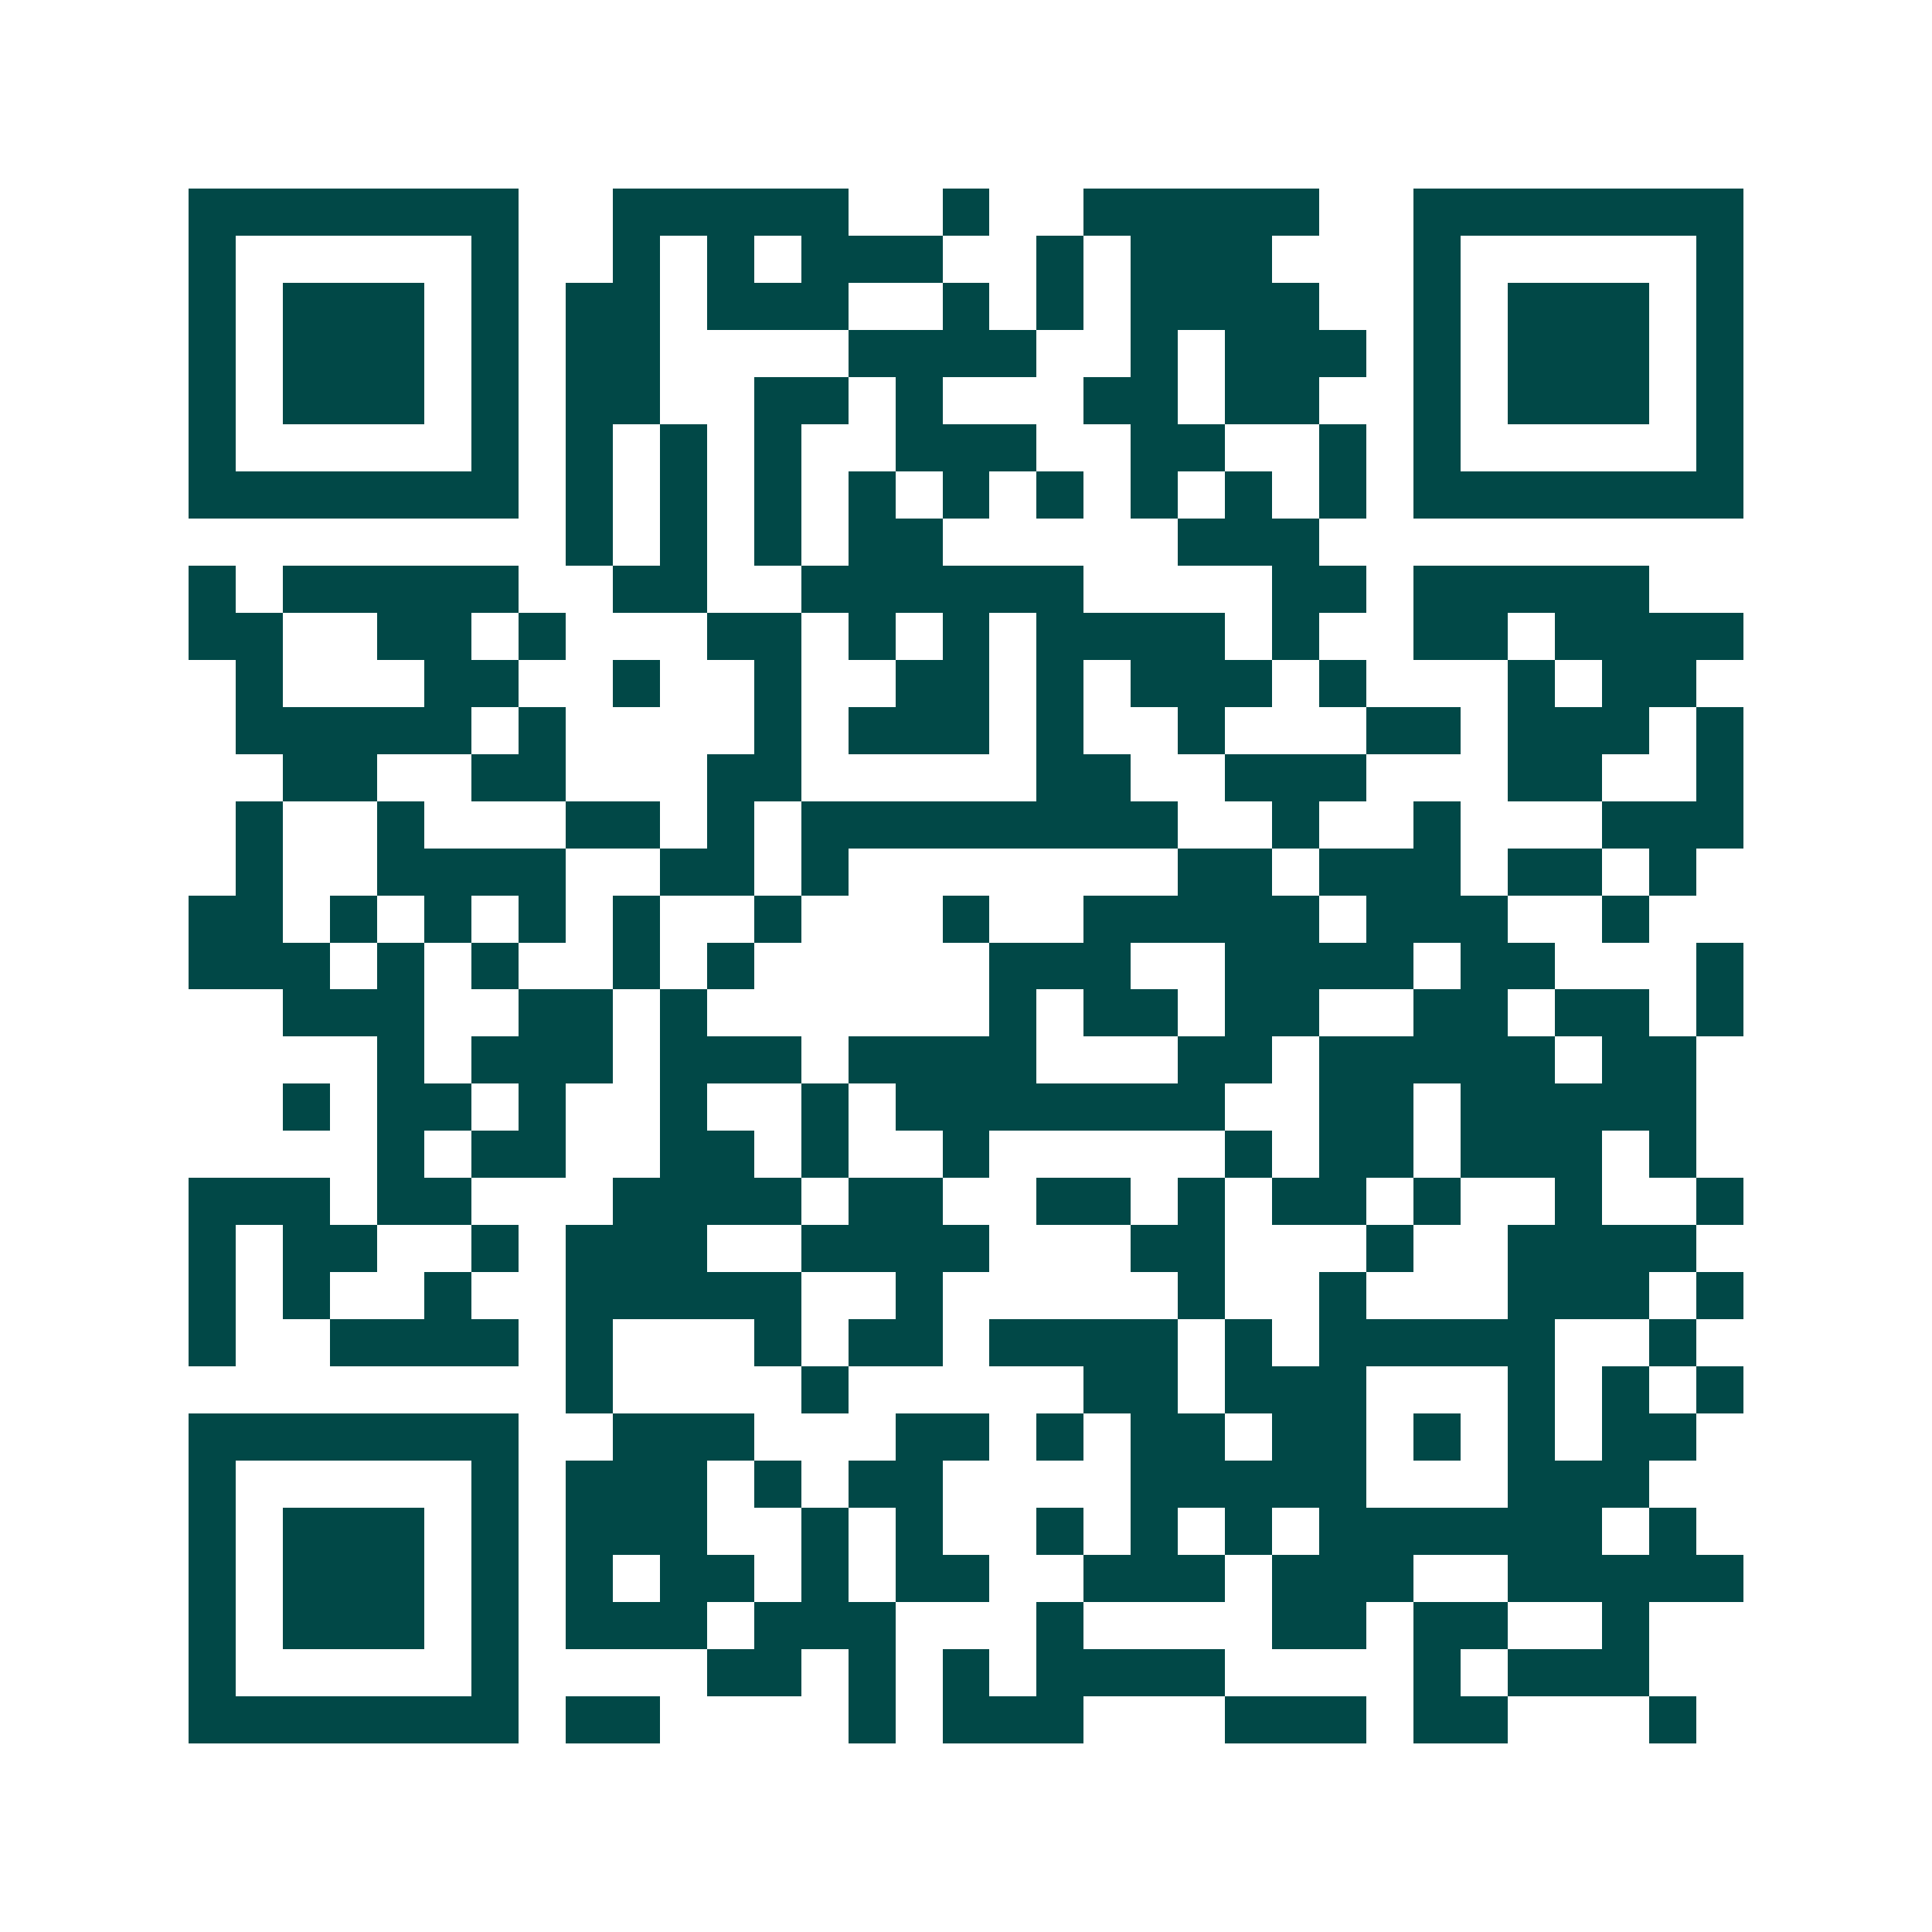 <svg xmlns="http://www.w3.org/2000/svg" width="200" height="200" viewBox="0 0 41 41" shape-rendering="crispEdges"><path fill="#ffffff" d="M0 0h41v41H0z"/><path stroke="#014847" d="M4 4.5h7m2 0h5m2 0h1m2 0h5m2 0h7M4 5.5h1m5 0h1m2 0h1m1 0h1m1 0h3m2 0h1m1 0h3m3 0h1m5 0h1M4 6.5h1m1 0h3m1 0h1m1 0h2m1 0h3m2 0h1m1 0h1m1 0h4m2 0h1m1 0h3m1 0h1M4 7.5h1m1 0h3m1 0h1m1 0h2m4 0h4m2 0h1m1 0h3m1 0h1m1 0h3m1 0h1M4 8.5h1m1 0h3m1 0h1m1 0h2m2 0h2m1 0h1m3 0h2m1 0h2m2 0h1m1 0h3m1 0h1M4 9.5h1m5 0h1m1 0h1m1 0h1m1 0h1m2 0h3m2 0h2m2 0h1m1 0h1m5 0h1M4 10.5h7m1 0h1m1 0h1m1 0h1m1 0h1m1 0h1m1 0h1m1 0h1m1 0h1m1 0h1m1 0h7M12 11.5h1m1 0h1m1 0h1m1 0h2m5 0h3M4 12.5h1m1 0h5m2 0h2m2 0h6m4 0h2m1 0h5M4 13.5h2m2 0h2m1 0h1m3 0h2m1 0h1m1 0h1m1 0h4m1 0h1m2 0h2m1 0h4M5 14.5h1m3 0h2m2 0h1m2 0h1m2 0h2m1 0h1m1 0h3m1 0h1m3 0h1m1 0h2M5 15.5h5m1 0h1m4 0h1m1 0h3m1 0h1m2 0h1m3 0h2m1 0h3m1 0h1M6 16.5h2m2 0h2m3 0h2m5 0h2m2 0h3m3 0h2m2 0h1M5 17.5h1m2 0h1m3 0h2m1 0h1m1 0h8m2 0h1m2 0h1m3 0h3M5 18.5h1m2 0h4m2 0h2m1 0h1m7 0h2m1 0h3m1 0h2m1 0h1M4 19.5h2m1 0h1m1 0h1m1 0h1m1 0h1m2 0h1m3 0h1m2 0h5m1 0h3m2 0h1M4 20.5h3m1 0h1m1 0h1m2 0h1m1 0h1m5 0h3m2 0h4m1 0h2m3 0h1M6 21.5h3m2 0h2m1 0h1m6 0h1m1 0h2m1 0h2m2 0h2m1 0h2m1 0h1M8 22.5h1m1 0h3m1 0h3m1 0h4m3 0h2m1 0h5m1 0h2M6 23.5h1m1 0h2m1 0h1m2 0h1m2 0h1m1 0h7m2 0h2m1 0h5M8 24.5h1m1 0h2m2 0h2m1 0h1m2 0h1m5 0h1m1 0h2m1 0h3m1 0h1M4 25.5h3m1 0h2m3 0h4m1 0h2m2 0h2m1 0h1m1 0h2m1 0h1m2 0h1m2 0h1M4 26.5h1m1 0h2m2 0h1m1 0h3m2 0h4m3 0h2m3 0h1m2 0h4M4 27.5h1m1 0h1m2 0h1m2 0h5m2 0h1m5 0h1m2 0h1m3 0h3m1 0h1M4 28.5h1m2 0h4m1 0h1m3 0h1m1 0h2m1 0h4m1 0h1m1 0h5m2 0h1M12 29.5h1m4 0h1m5 0h2m1 0h3m3 0h1m1 0h1m1 0h1M4 30.5h7m2 0h3m3 0h2m1 0h1m1 0h2m1 0h2m1 0h1m1 0h1m1 0h2M4 31.5h1m5 0h1m1 0h3m1 0h1m1 0h2m4 0h5m3 0h3M4 32.5h1m1 0h3m1 0h1m1 0h3m2 0h1m1 0h1m2 0h1m1 0h1m1 0h1m1 0h6m1 0h1M4 33.5h1m1 0h3m1 0h1m1 0h1m1 0h2m1 0h1m1 0h2m2 0h3m1 0h3m2 0h5M4 34.5h1m1 0h3m1 0h1m1 0h3m1 0h3m3 0h1m4 0h2m1 0h2m2 0h1M4 35.5h1m5 0h1m4 0h2m1 0h1m1 0h1m1 0h4m4 0h1m1 0h3M4 36.5h7m1 0h2m4 0h1m1 0h3m3 0h3m1 0h2m3 0h1"/></svg>
